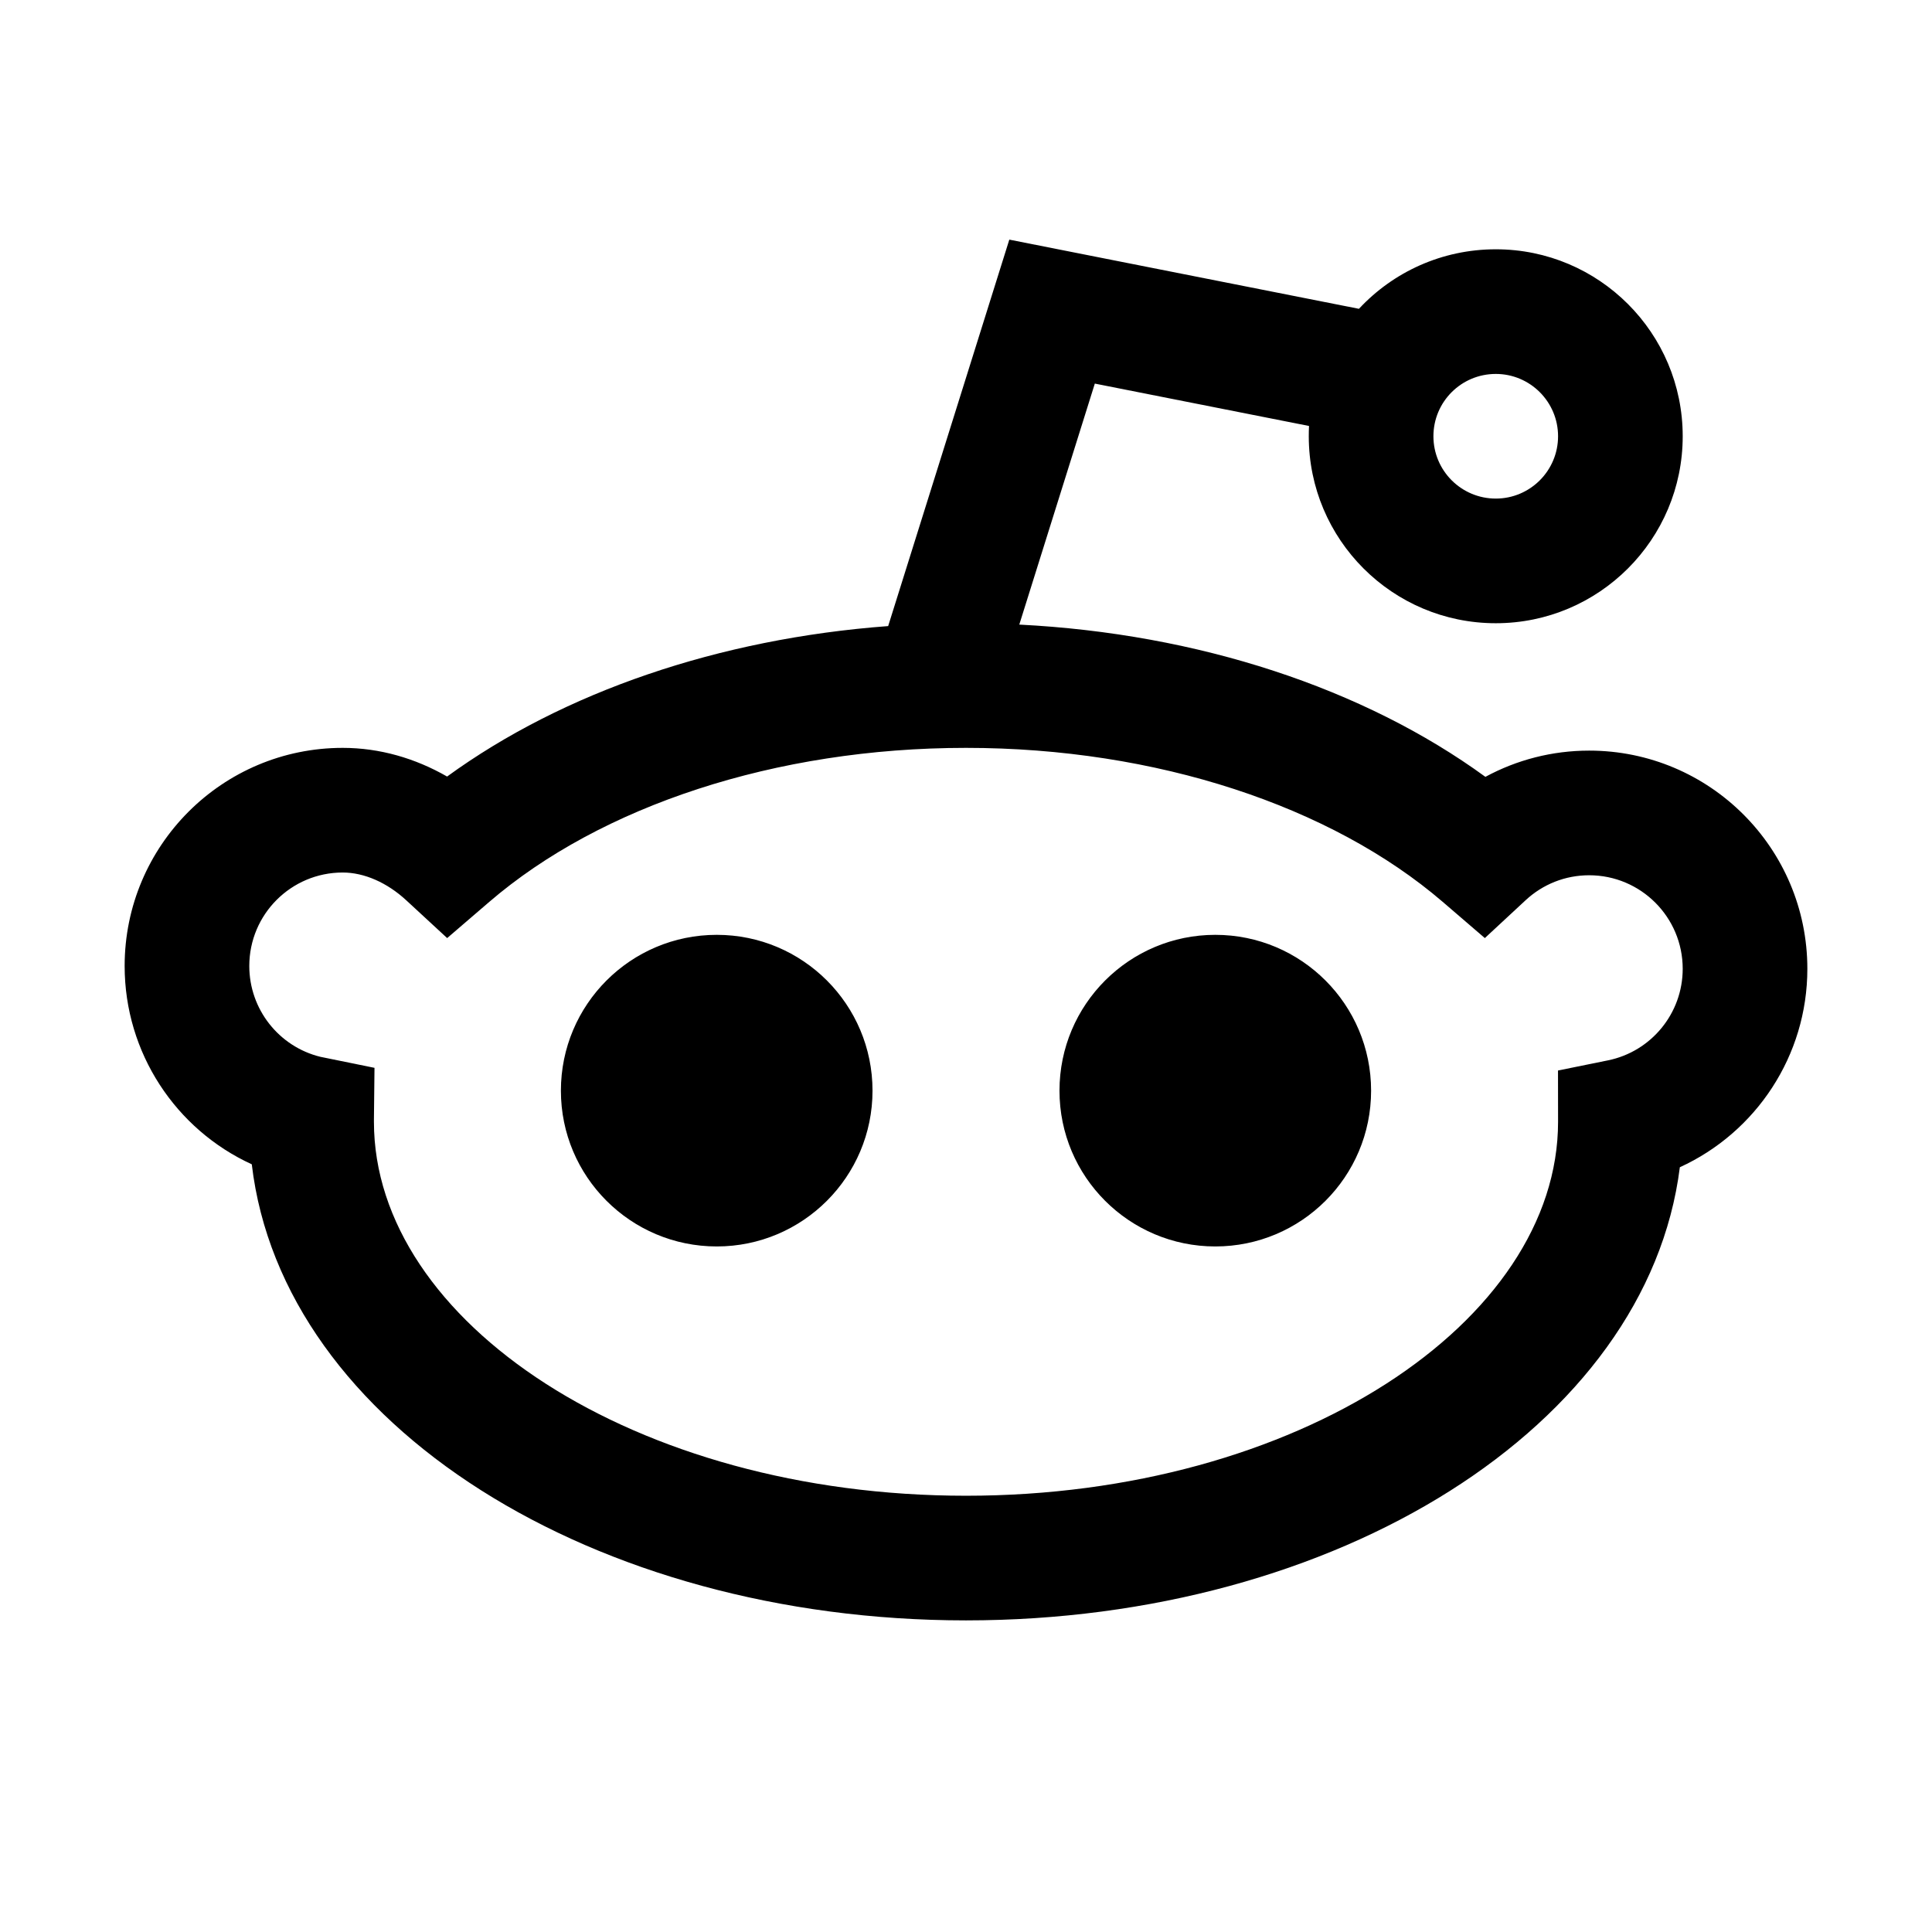 <svg width="31px" height="31px" viewBox="0 0 31 31" version="1.1" xmlns="http://www.w3.org/2000/svg" xmlns:xlink="http://www.w3.org/1999/xlink">
    <g>
        <path d="M14.251,10.046 L16.195,3.845 L21.805,4.955 C22.352,4.367 23.134,4 24.001,4 C25.657,4 27,5.343 27,7 C27,8.656 25.657,10 24.001,10 C22.343,10 21,8.657 21,7 C21,6.945 21.001,6.89 21.004,6.835 L17.567,6.155 L16.355,10.022 C19.226,10.167 21.88,11.042 23.834,12.465 C24.338,12.192 24.907,12.044 25.499,12.044 C27.433,12.044 29,13.611 29,15.545 C29,16.944 28.173,18.172 26.954,18.729 C26.43,22.892 21.445,26 15.5,26 C9.533,26 4.533,22.869 4.04,18.682 C2.821,18.124 2,16.895 2,15.5 C2,13.567 3.566,12 5.499,12 C6.09,12 6.662,12.166 7.174,12.46 C9.037,11.105 11.535,10.248 14.251,10.046 Z M24.999,17.177 L25.801,17.014 C26.494,16.873 27,16.261 27,15.545 C27,14.716 26.328,14.044 25.499,14.044 C25.115,14.044 24.756,14.188 24.48,14.444 L23.825,15.052 L23.148,14.47 C21.361,12.936 18.558,12 15.5,12 C12.441,12 9.637,12.936 7.851,14.471 L7.175,15.052 L6.52,14.447 C6.212,14.162 5.844,14 5.499,14 C4.671,14 4,14.671 4,15.5 C4,16.195 4.476,16.794 5.14,16.957 C5.159,16.962 5.449,17.021 6.009,17.134 L6,17.961 C6,17.981 6,17.981 6,18 C6,21.208 10.188,24 15.5,24 C20.812,24 25,21.209 25,18 L24.999,17.177 Z M14,17.501 C14,18.881 12.88,20 11.501,20 C10.119,20 9,18.881 9,17.501 C9,16.119 10.119,15 11.501,15 C12.881,15 14,16.119 14,17.501 Z M22,17.501 C22,18.881 20.881,20 19.5,20 C18.12,20 17,18.881 17,17.501 C17,16.119 18.12,15 19.5,15 C20.881,15 22,16.119 22,17.501 Z M25,7 C25,6.448 24.552,6 24.001,6 C23.447,6 23,6.447 23,7 C23,7.552 23.448,8 24.001,8 C24.552,8 25,7.552 25,7 Z"></path>
    </g>
</svg>
